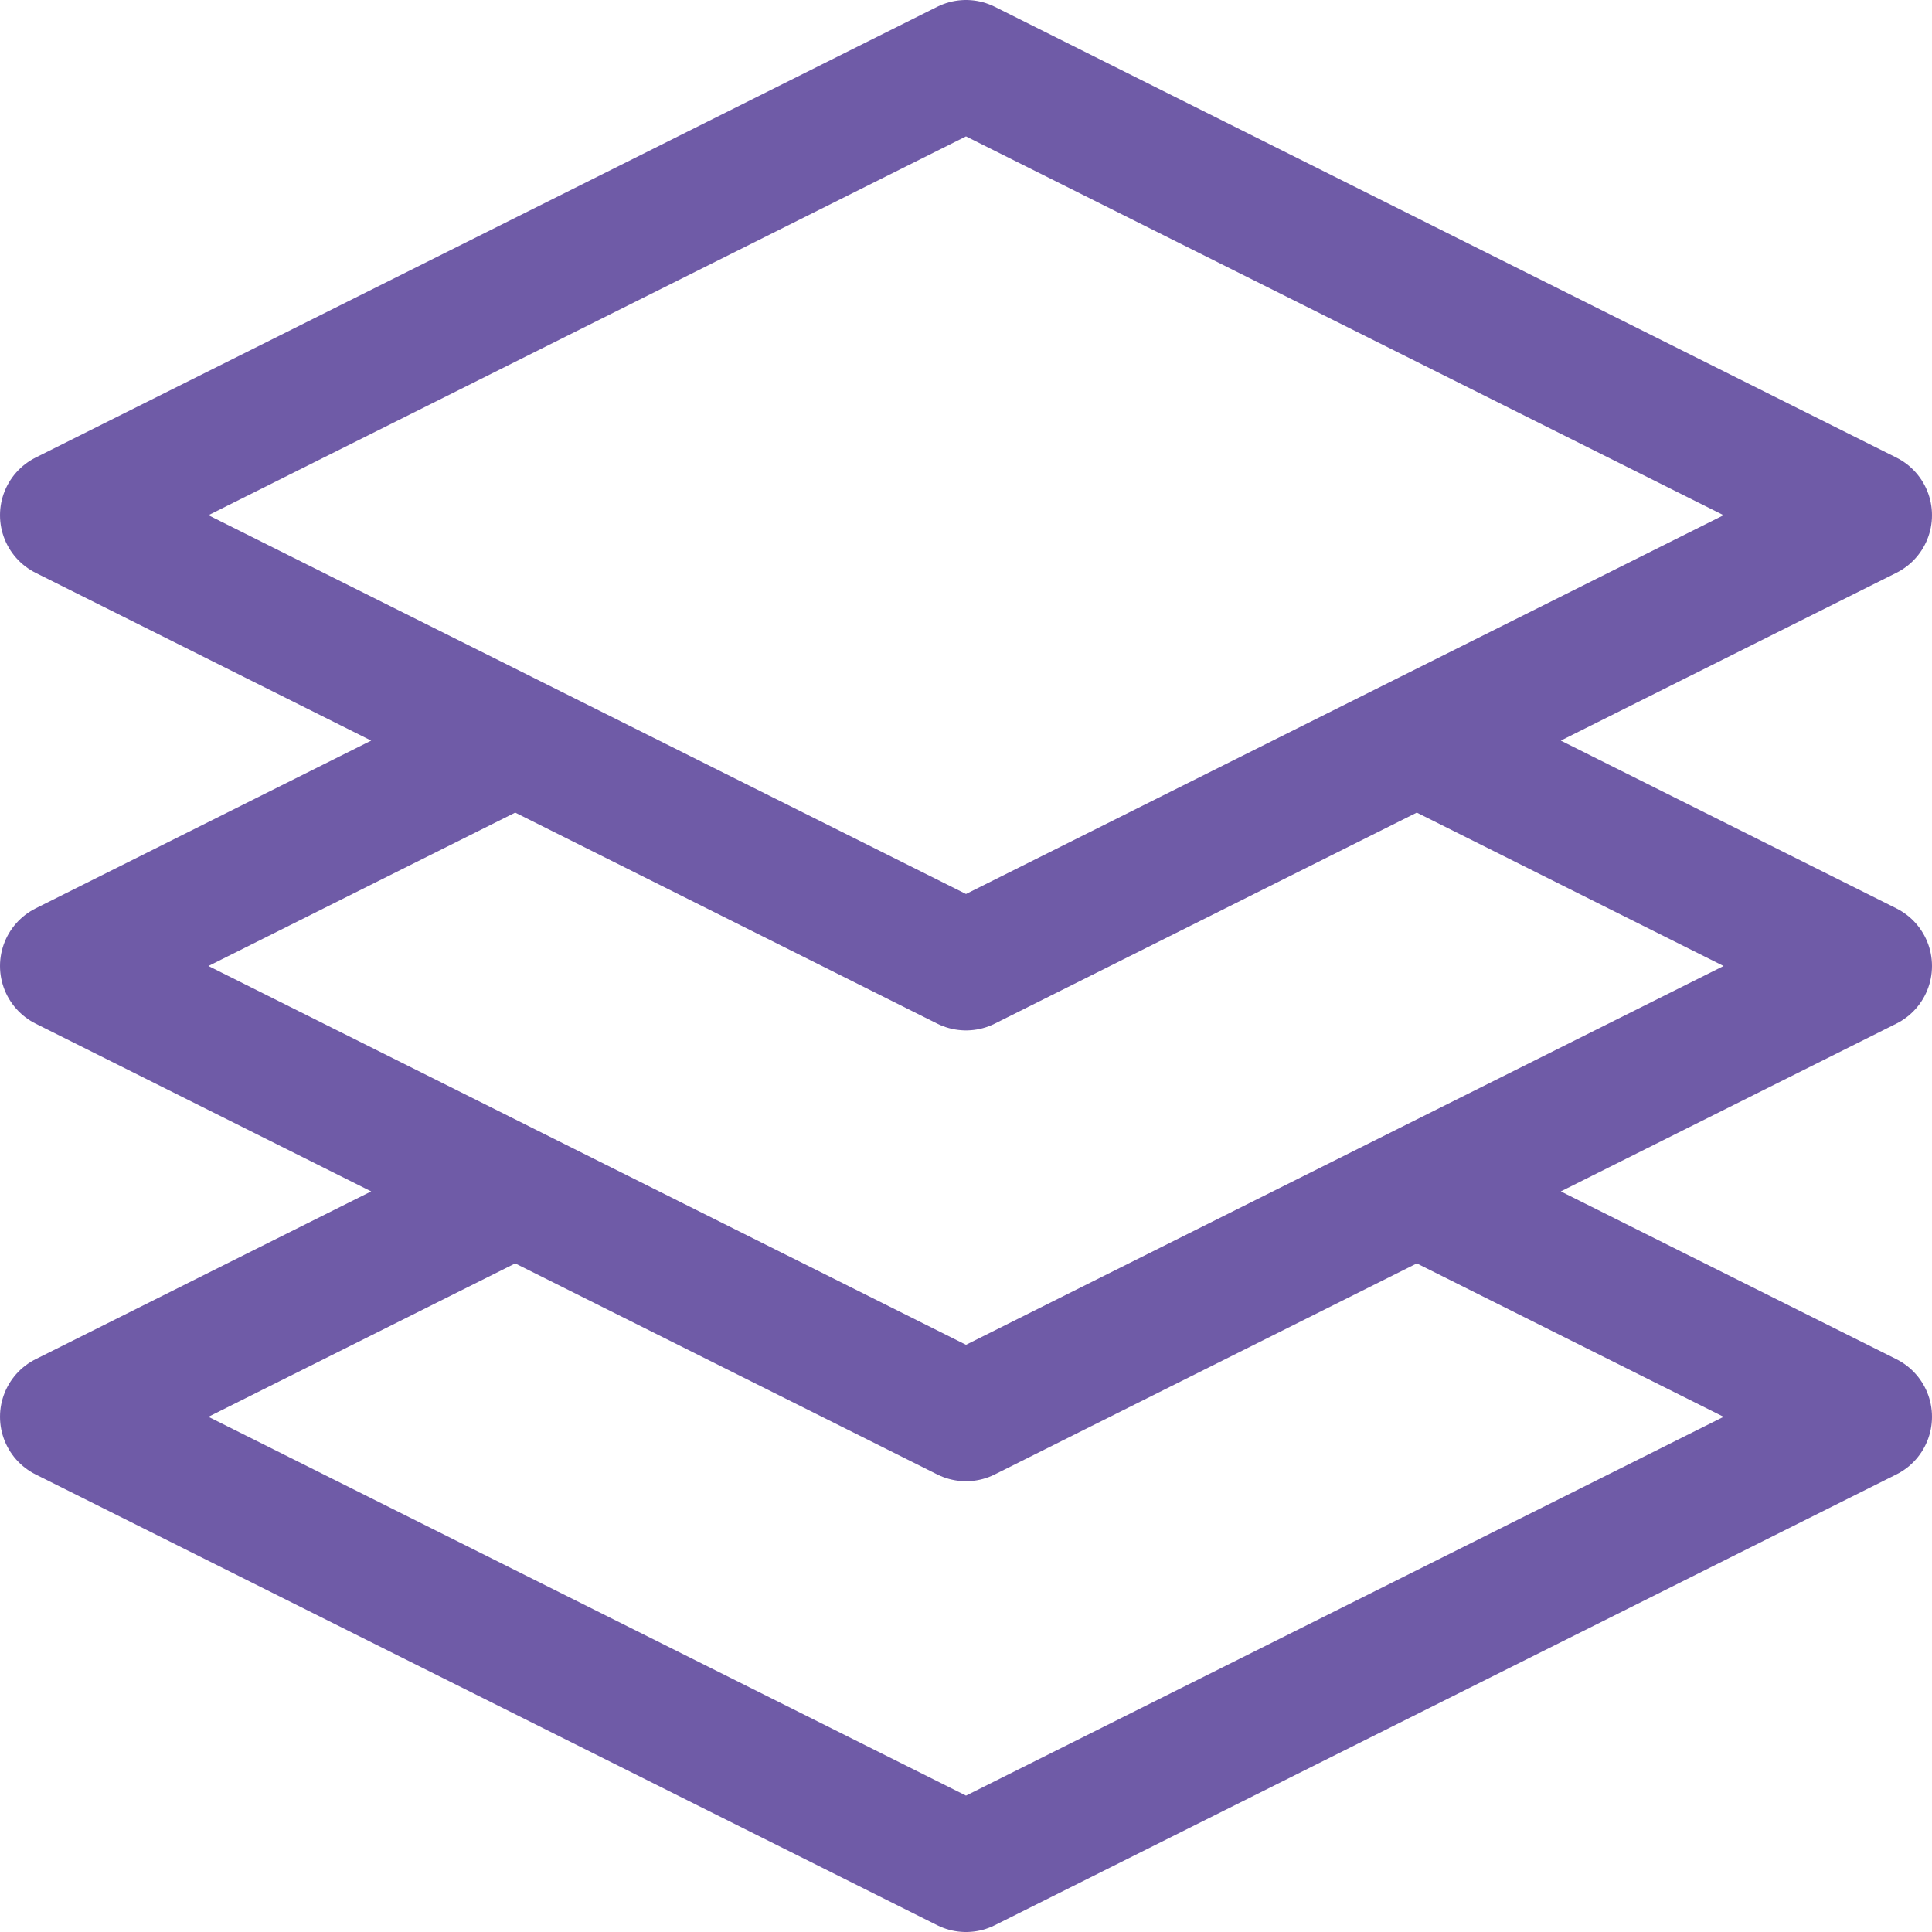 <svg viewBox="0 0 22.5 22.5" xmlns="http://www.w3.org/2000/svg" data-name="Layer 2" id="Layer_2">
  <defs>
    <style>
      .cls-1 {
        fill: none;
        stroke: #6f5ba7;
        stroke-linecap: round;
        stroke-linejoin: round;
        stroke-width: 1.5px;
      }
    </style>
  </defs>
  <g data-name="Layer 1" id="Layer_1-2">
    <path d="M6,13.875l5.25,2.625,5.25-2.625M6,13.875l-5.25,2.625,10.5,5.25,10.5-5.25-5.25-2.625M6,13.875L.75,11.25l5.25-2.625M16.5,13.875l5.25-2.625-5.25-2.625M.75,6l10.5,5.25,10.5-5.25L11.25.75.75,6Z" class="cls-1"></path>
  </g>
</svg>